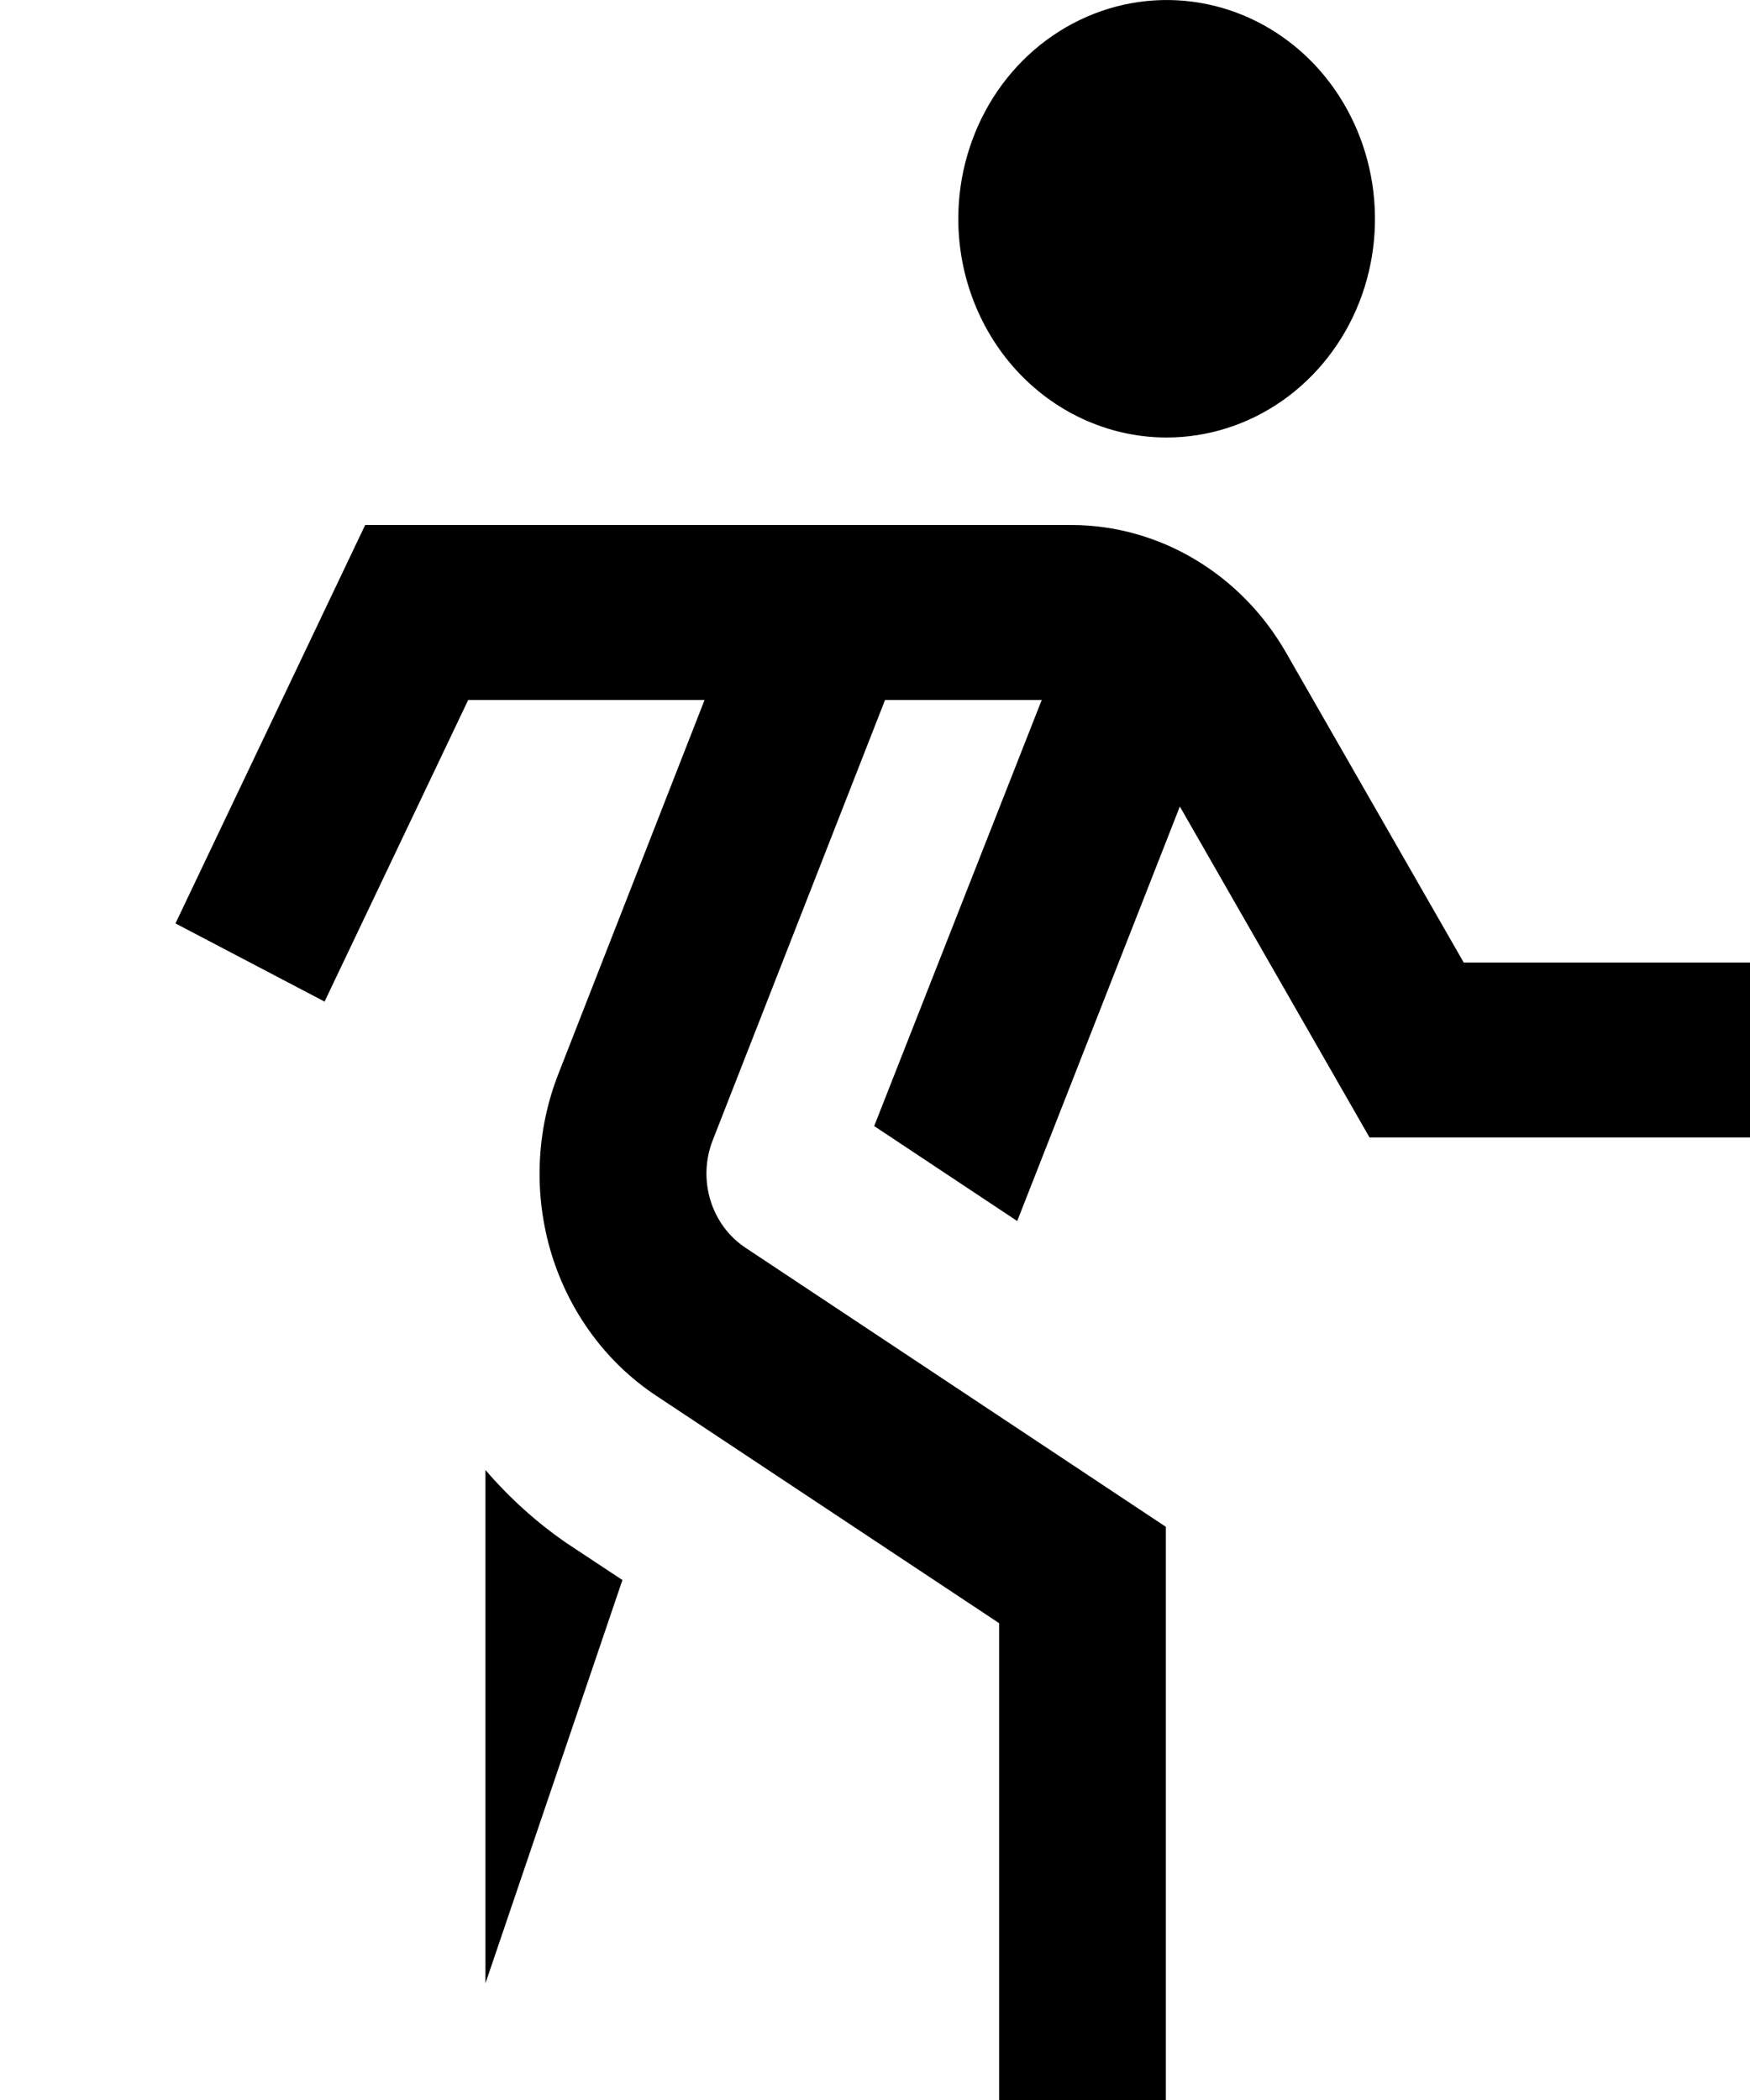 <svg width="15" height="18" viewBox="0 0 15 18" fill="none" xmlns="http://www.w3.org/2000/svg">
<path d="M15 8.25V9.75H11.739L10.113 6.913L8.719 10.466L7.493 9.652L8.929 6H7.586L6.109 9.774C6.045 9.937 6.038 10.119 6.089 10.287C6.14 10.455 6.245 10.598 6.387 10.693L9.993 13.087V18H8.564V13.913L5.624 11.963C5.198 11.681 4.88 11.249 4.726 10.745C4.573 10.24 4.594 9.695 4.786 9.205L6.039 6H4.013L2.782 8.585L1.504 7.915L3.13 4.5H9.186C9.555 4.501 9.918 4.602 10.239 4.793C10.561 4.984 10.83 5.258 11.021 5.59L12.546 8.25H15ZM10 3.75C10.353 3.75 10.698 3.64 10.992 3.434C11.286 3.228 11.515 2.935 11.65 2.593C11.785 2.25 11.82 1.873 11.751 1.509C11.682 1.145 11.512 0.811 11.263 0.549C11.013 0.287 10.695 0.108 10.348 0.036C10.002 -0.036 9.643 0.001 9.317 0.143C8.99 0.285 8.711 0.525 8.515 0.833C8.319 1.142 8.214 1.504 8.214 1.875C8.214 2.372 8.402 2.849 8.737 3.201C9.072 3.552 9.526 3.75 10 3.75ZM4.161 17L5.335 13.543L4.86 13.229C4.602 13.052 4.367 12.84 4.161 12.6Z" fill="black"/>
</svg>
